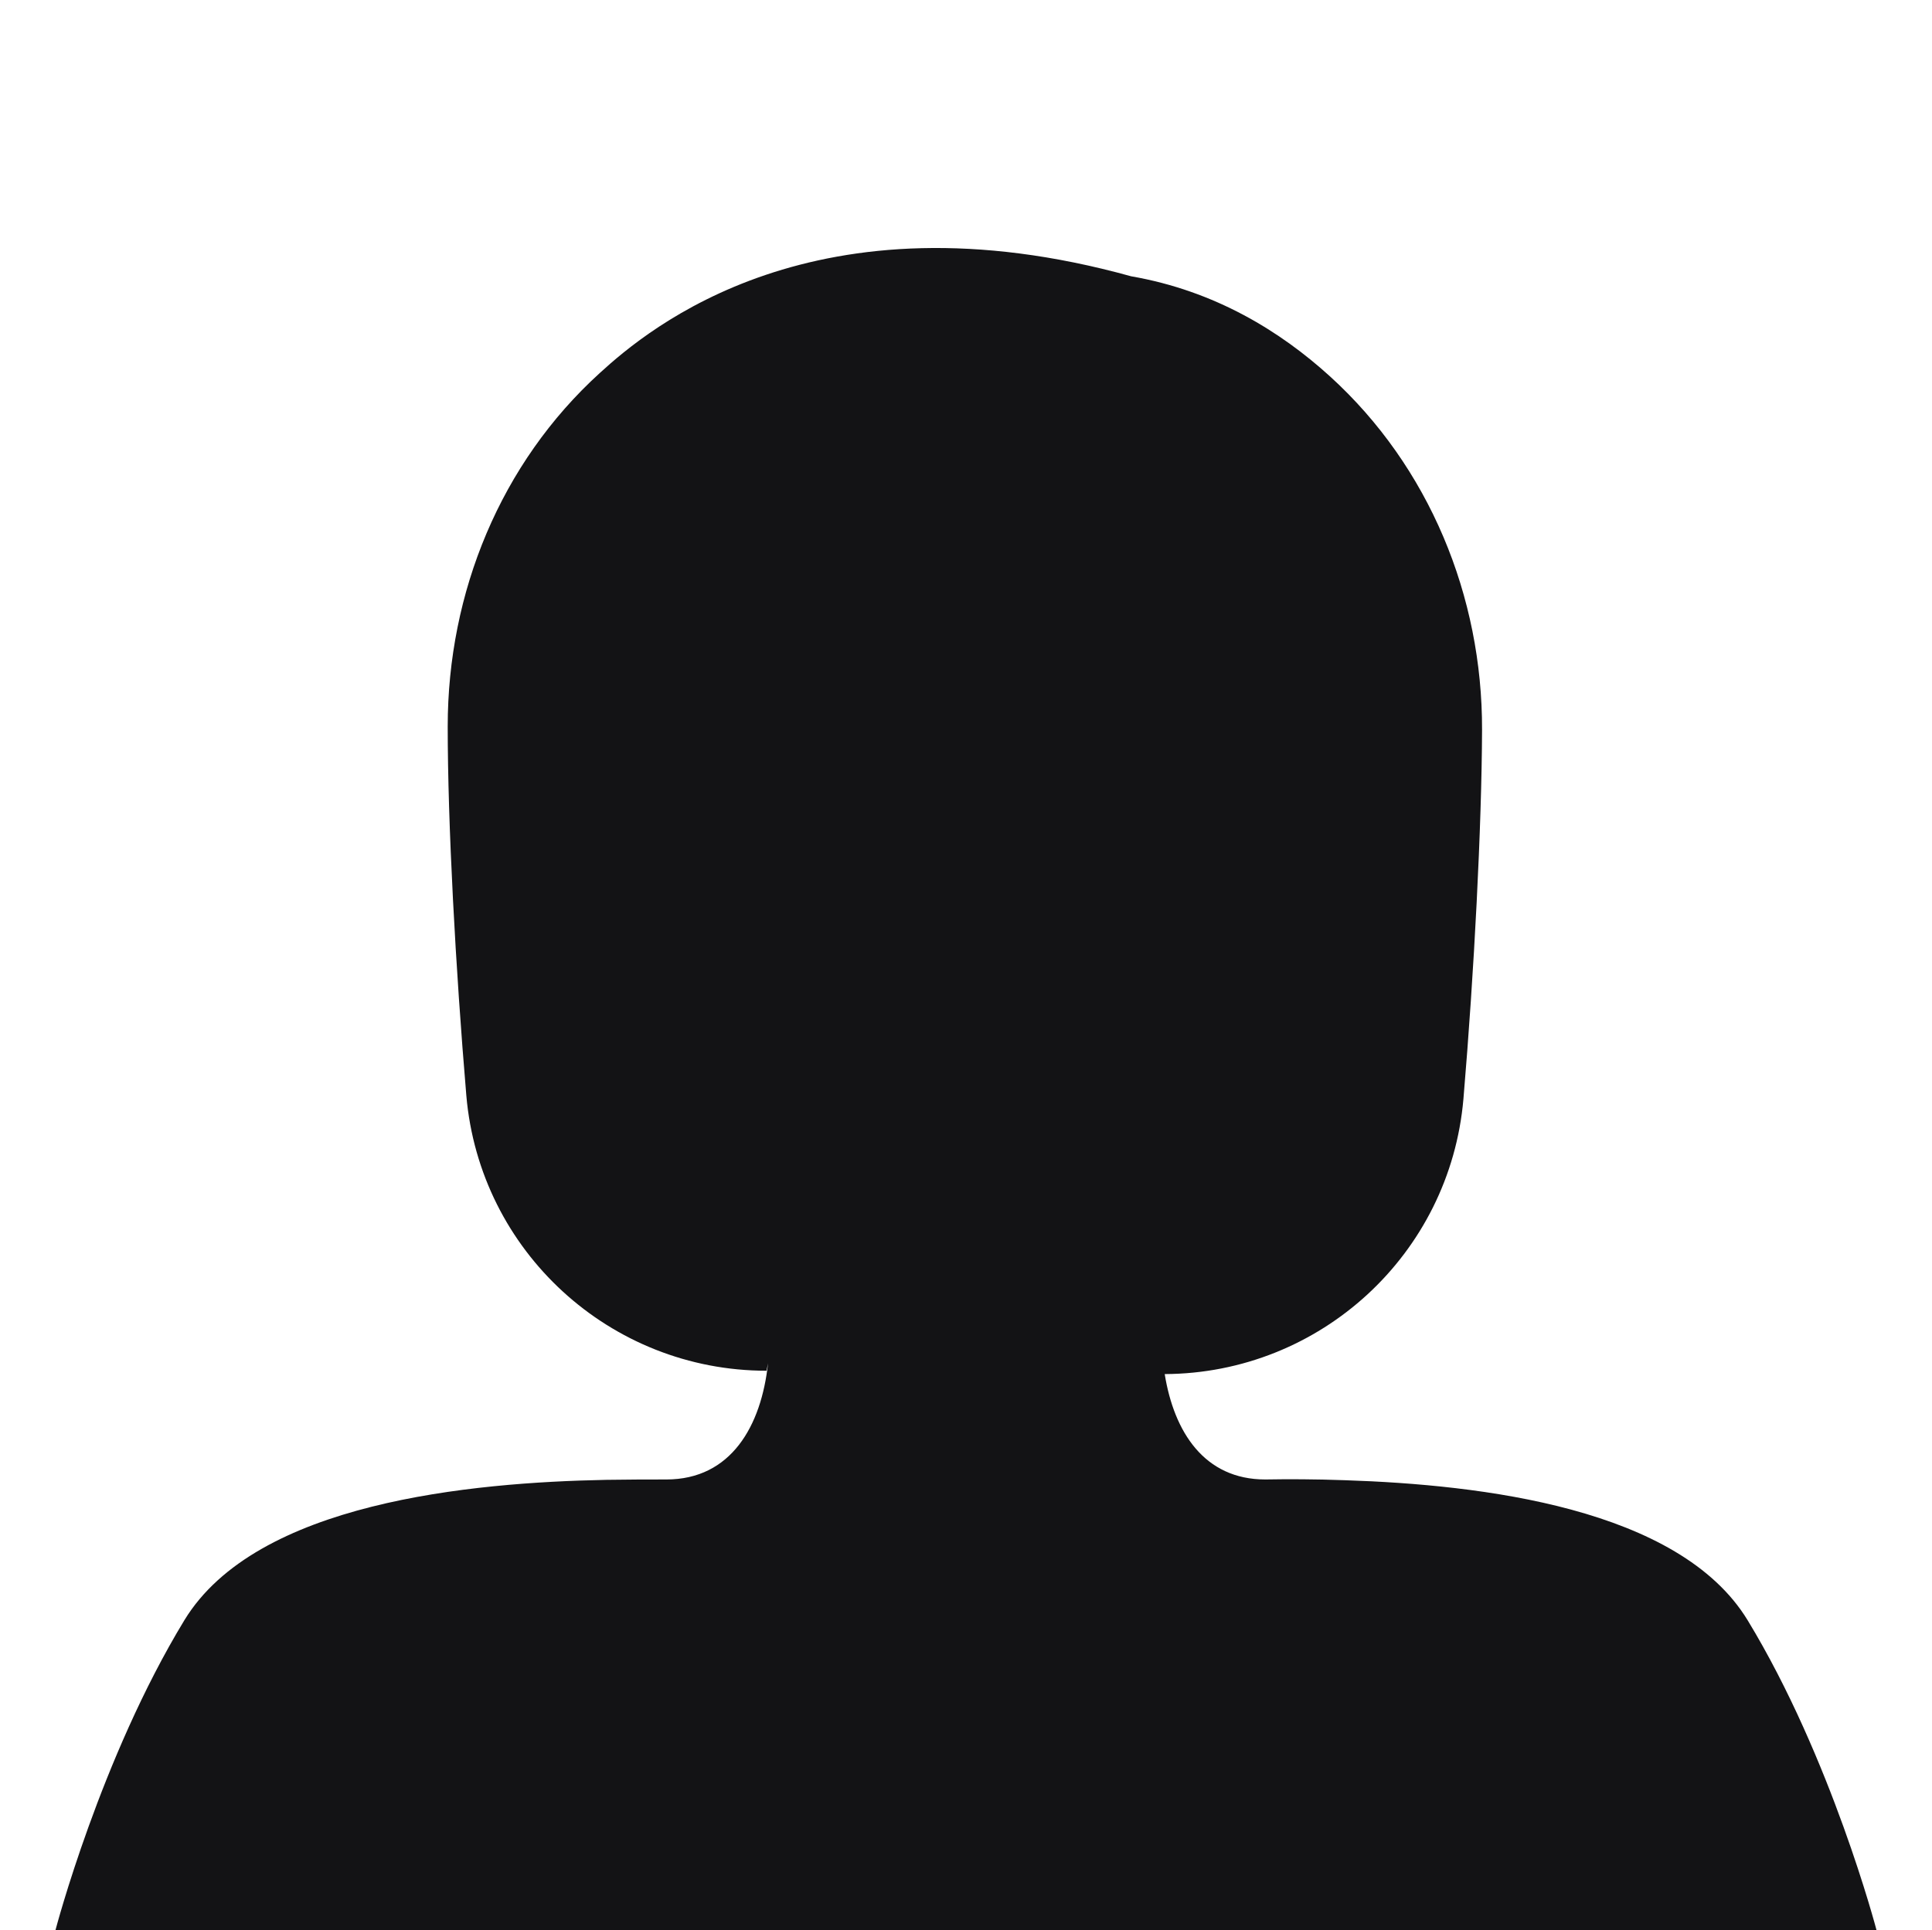 <?xml version="1.0" encoding="utf-8"?>
<!-- Generator: Adobe Illustrator 27.3.1, SVG Export Plug-In . SVG Version: 6.00 Build 0)  -->
<svg version="1.1" id="Layer_1" xmlns="http://www.w3.org/2000/svg" xmlns:xlink="http://www.w3.org/1999/xlink" x="0px" y="0px"
	 viewBox="0 0 518.7 518.3" style="enable-background:new 0 0 518.7 518.3;" xml:space="preserve">
<style type="text/css">
	.st0{fill:#131315;}
</style>
<path class="st0" d="M178.9,397.3c-4.6,0-10,0-16.1,0.1c-36.3,0.7-94,6-113.3,37.7c-22.5,37-34.6,83.2-34.6,83.2h488.9
	c0,0-12.1-46.2-34.6-83.2c-18.4-30.2-71.6-36.4-108.1-37.6c-8.2-0.3-15.5-0.3-21.4-0.2c-16.4,0-24.5-12.8-27-28.3
	c41.8-0.2,76.6-32.2,80.2-73.9c2.9-34.3,4.9-73.2,5-99.1c0.1-35.9-14.2-70.7-40.8-94.9c-13.3-12.1-30.9-23-53.4-26.9
	c-84.8-23.5-129.5,13.9-142.7,26c-26.6,24.2-40.8,58.9-40.8,94.9c0,26,2.1,64.8,5,99.1c3.6,41.8,38.6,73.9,80.6,73.9
	c0.1-0.7,0.3-1.3,0.4-2C204.4,382.9,196.3,397.3,178.9,397.3z"/>
</svg>
